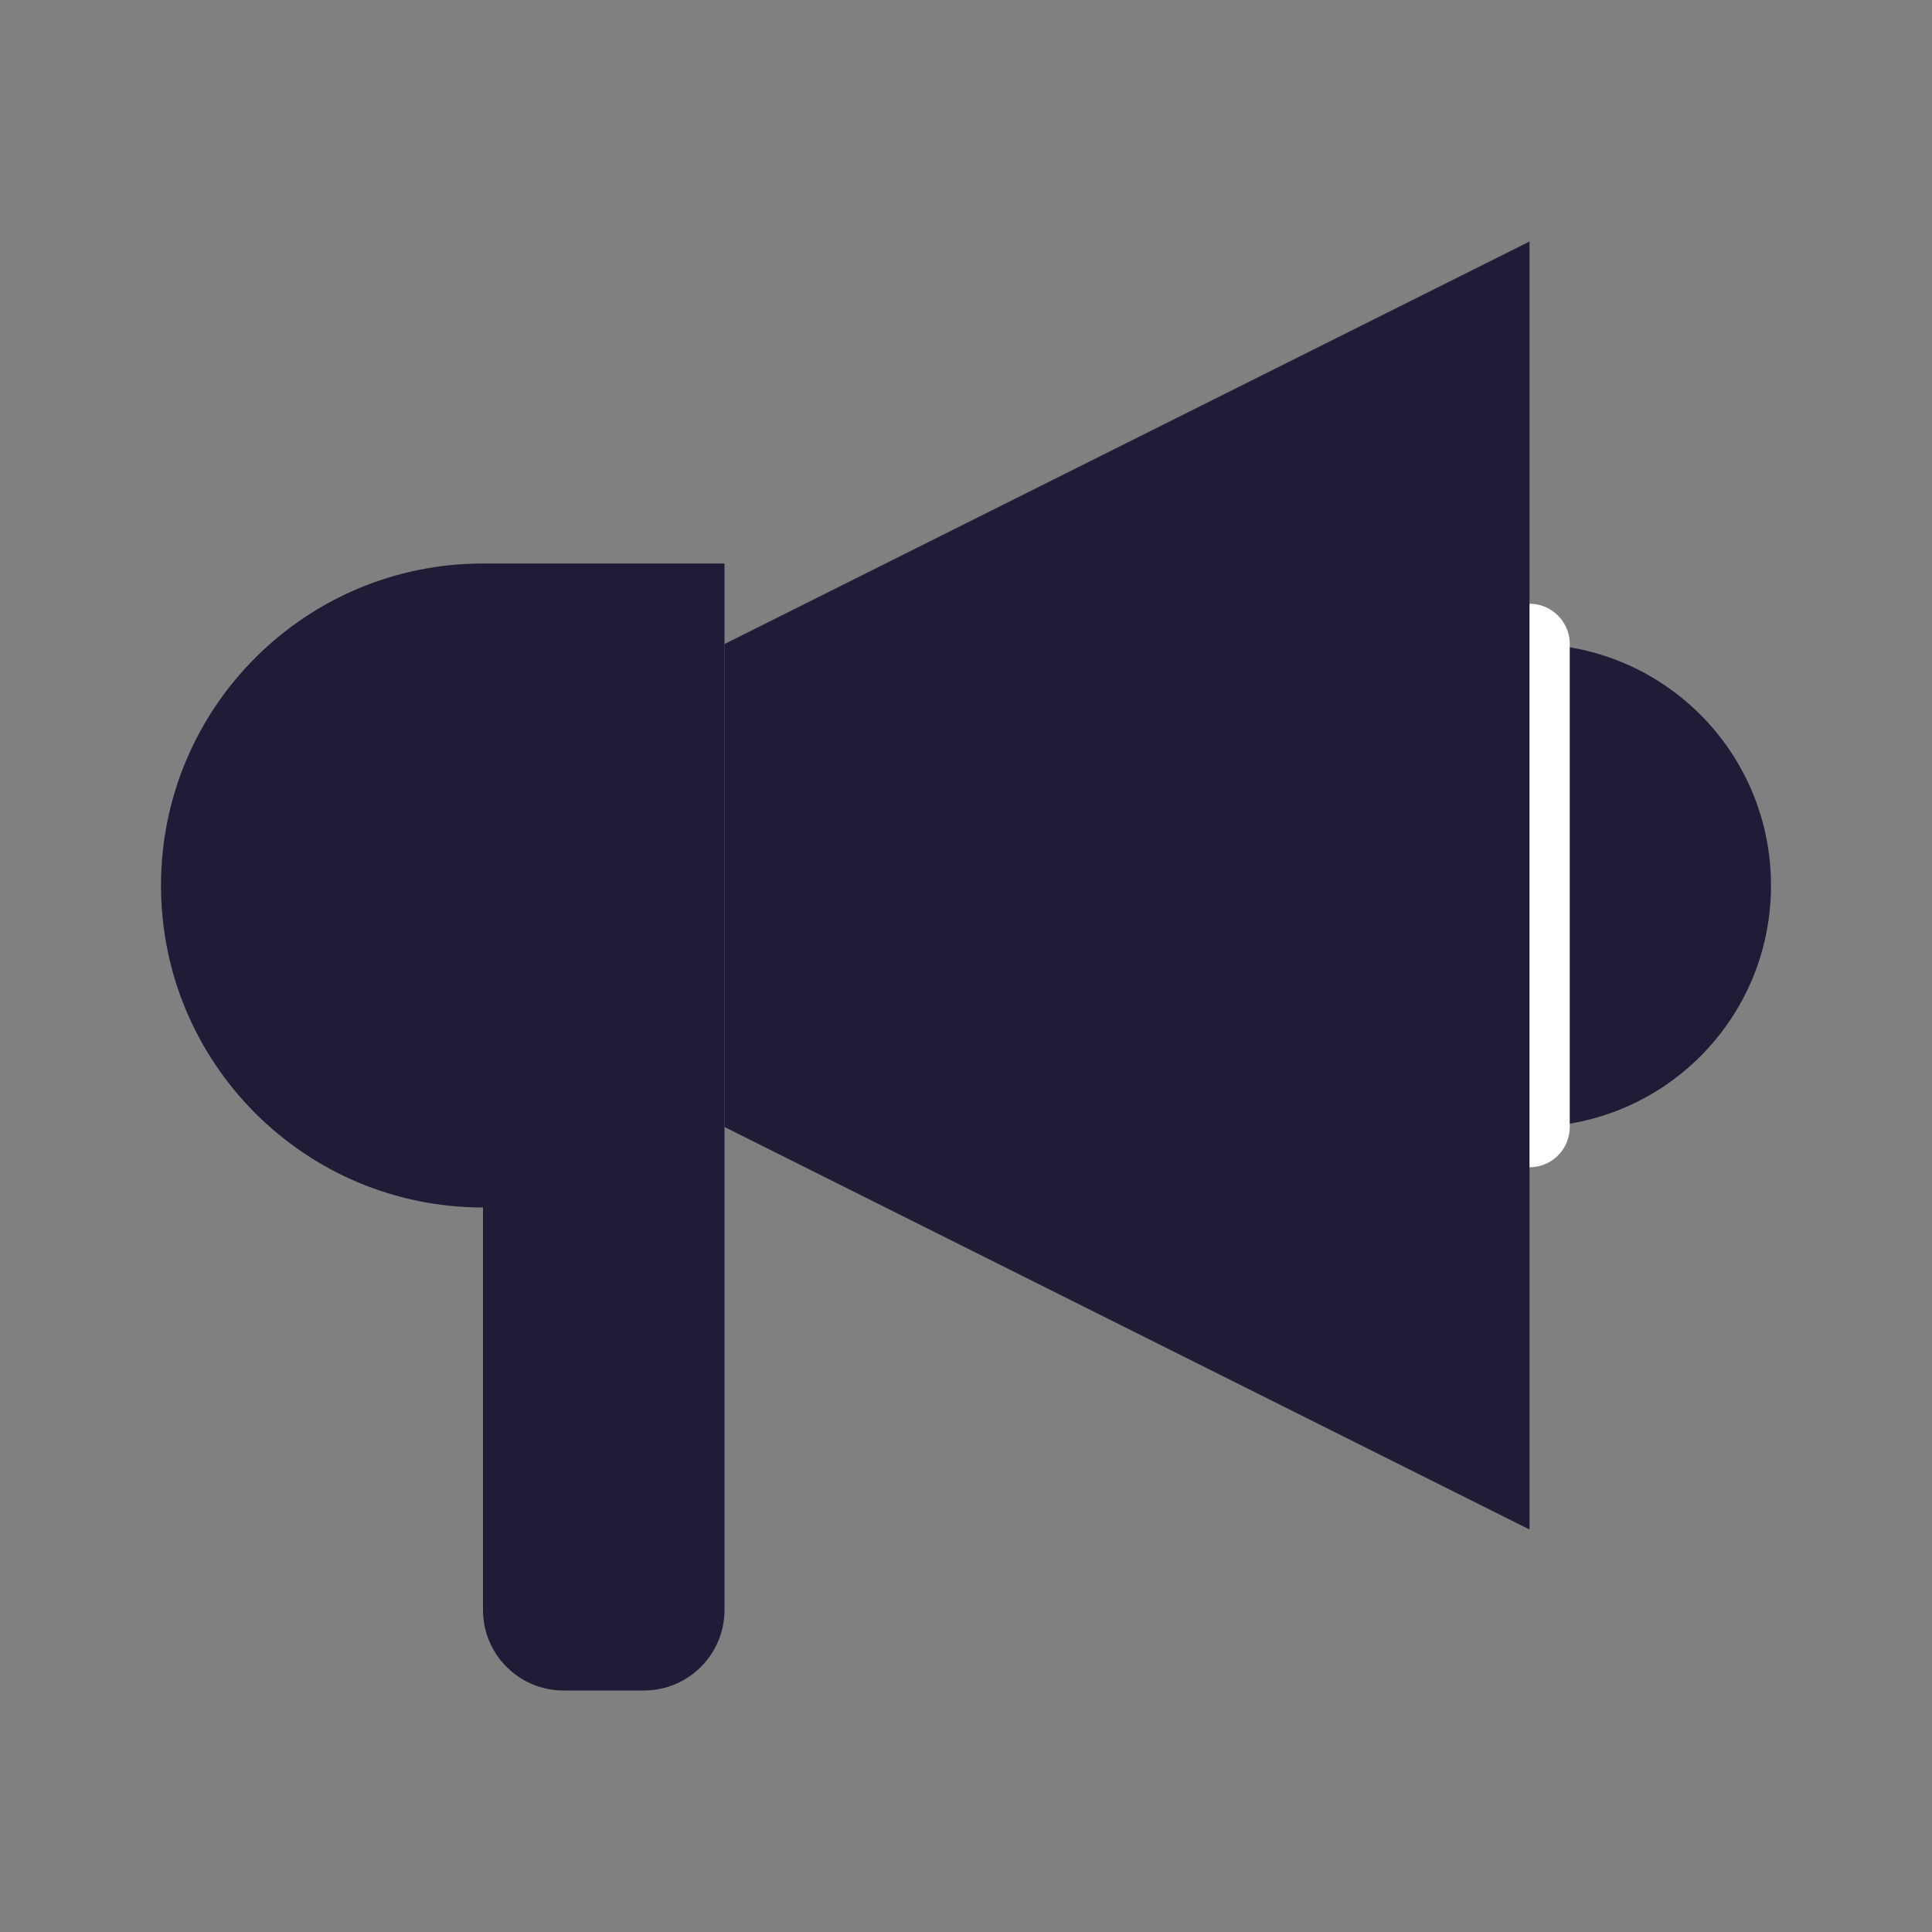 <svg width="24" height="24" viewBox="0 0 24 24" fill="none" xmlns="http://www.w3.org/2000/svg" data-reactroot="">
<rect x="0" y="0" width="24" height="24" fill="#808080" stroke="none"/>
<path fill="#221b38" d="M19 8V14C20.66 14 22 12.66 22 11C22 9.34 20.66 8 19 8Z" undefined="1"></path>
<path stroke-linejoin="round" stroke-linecap="round" stroke-width="1" stroke="white" d="M19 8V14"></path>
<path fill="#221b38" d="M19 19L9 14V8L19 3V19Z" undefined="1"></path>
<path fill="#221b38" d="M2 11C2 13.21 3.79 15 6 15V20C6 20.552 6.448 21 7 21H8C8.552 21 9 20.552 9 20V15V14V7H6C3.79 7 2 8.79 2 11Z" clip-rule="evenodd" fill-rule="evenodd" undefined="1"></path>
</svg>
